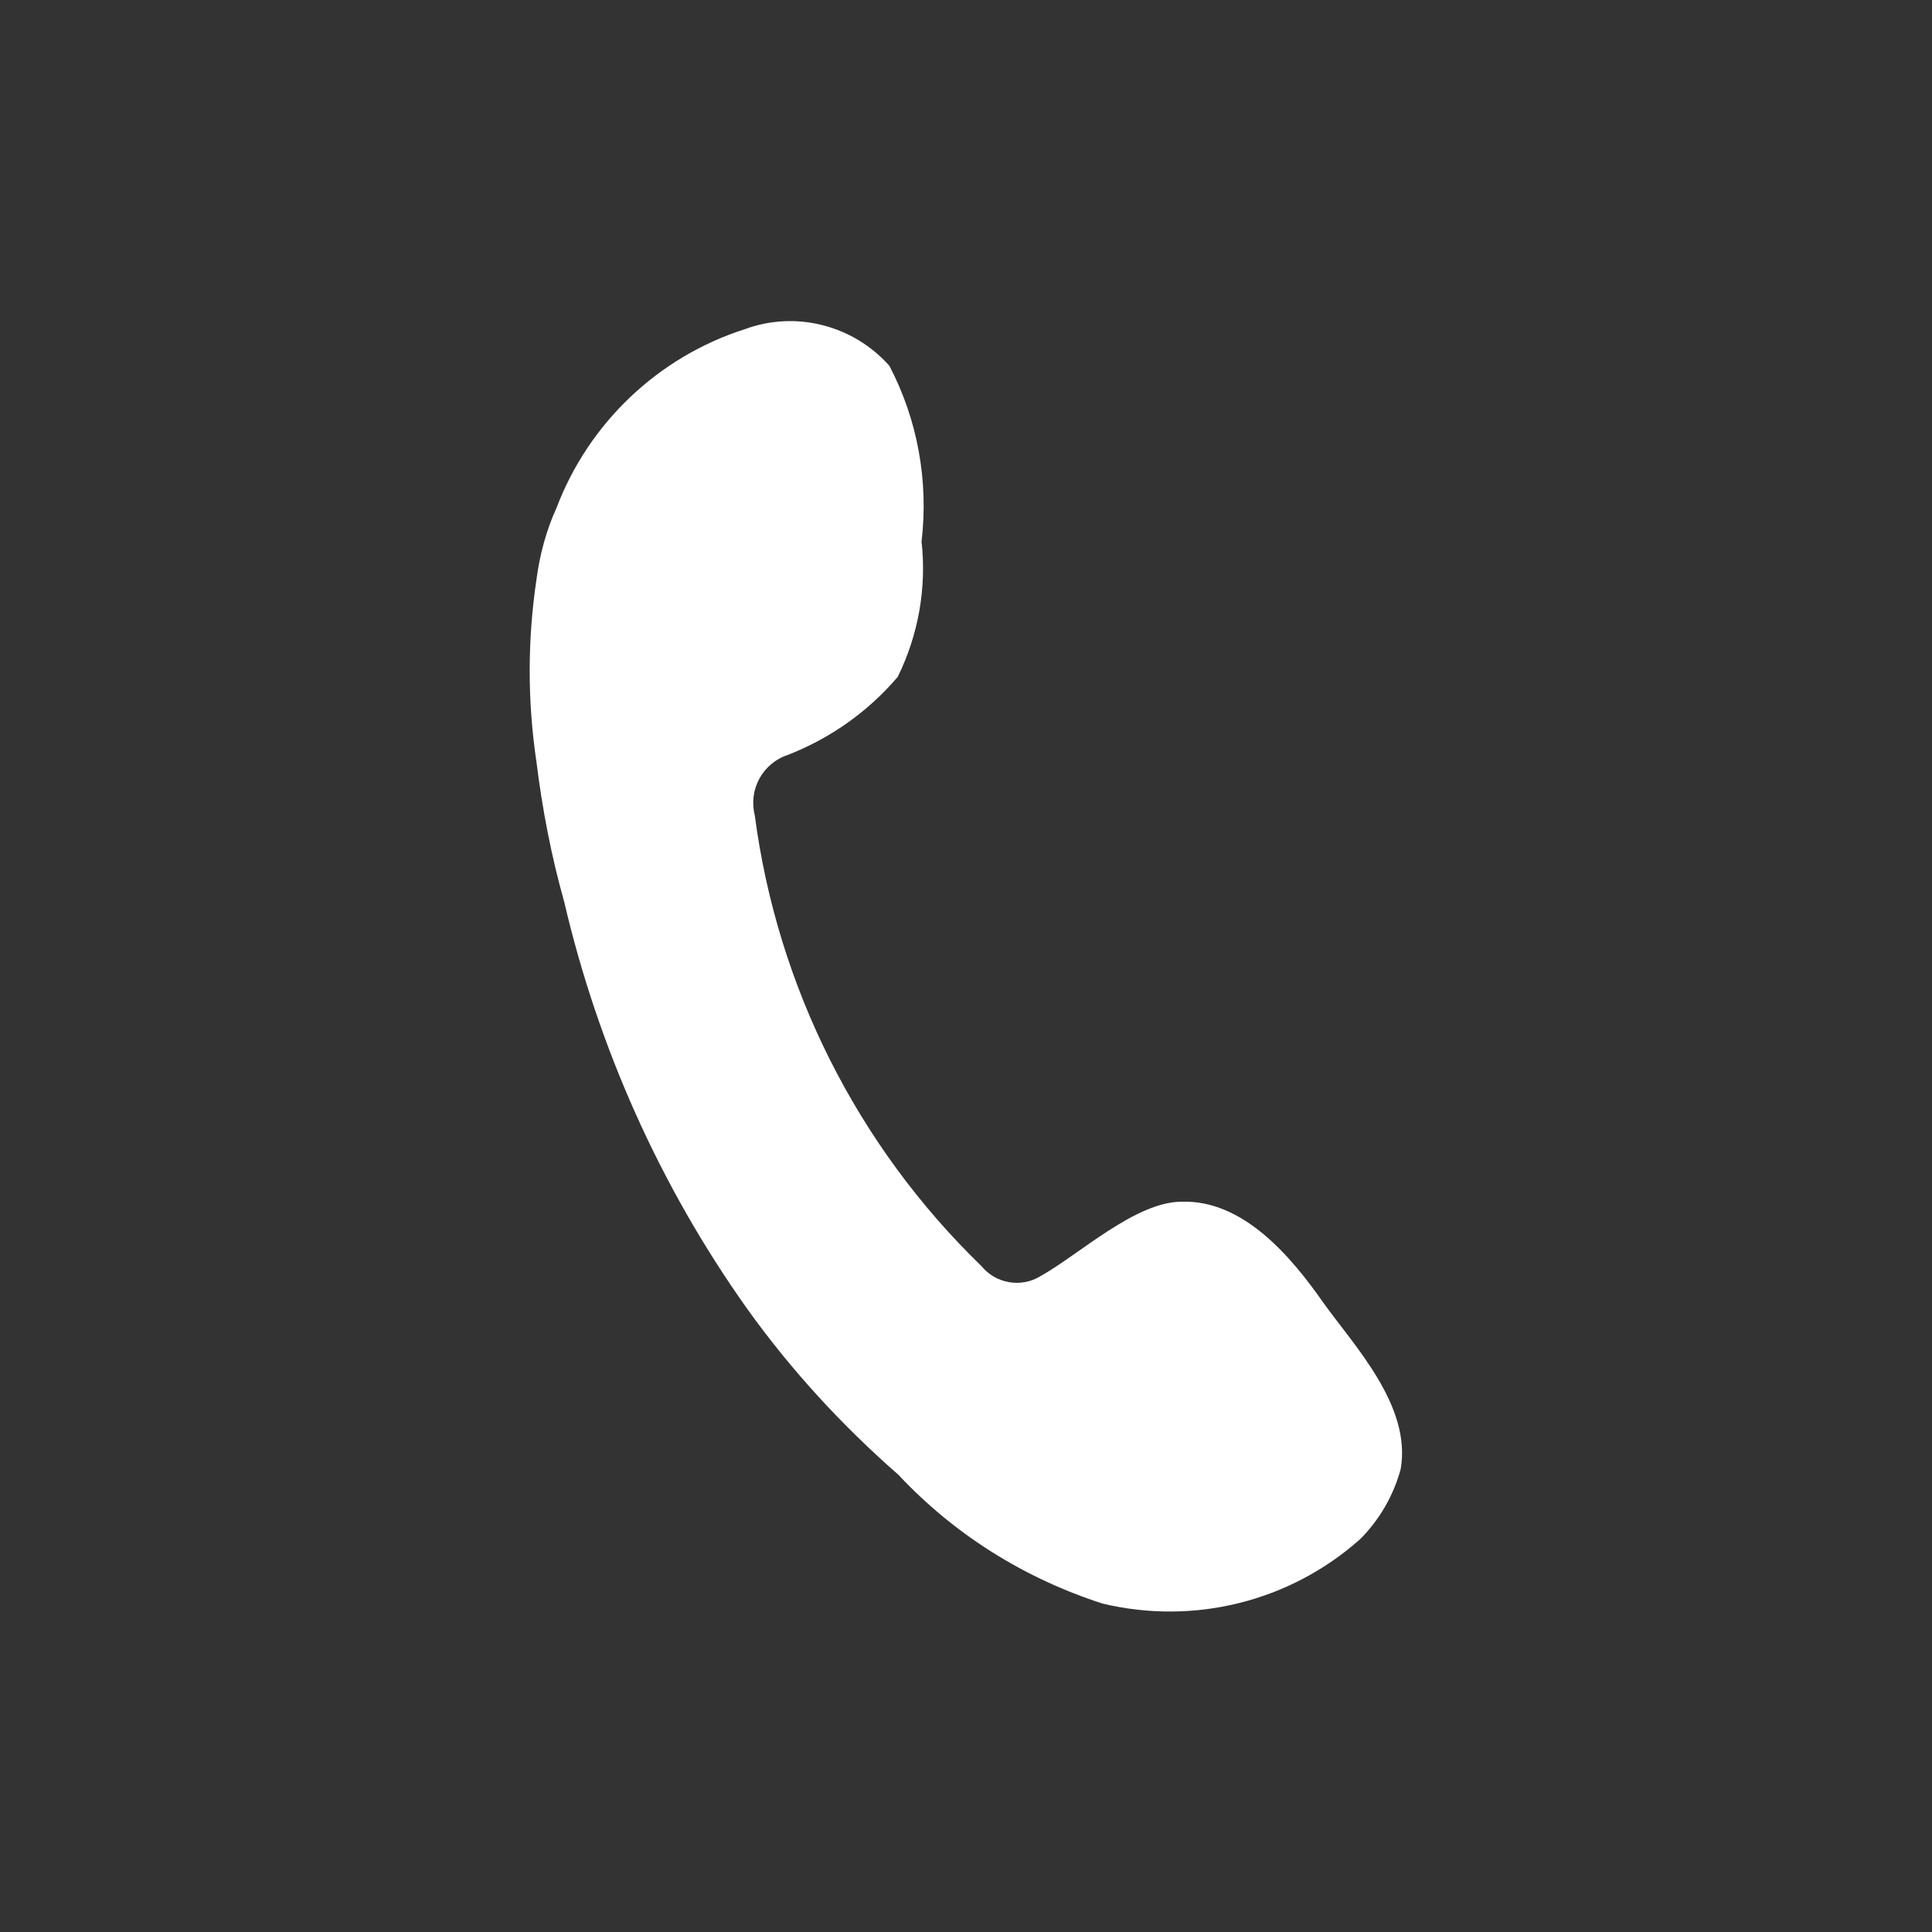 <?xml version="1.0" encoding="UTF-8"?><svg id="Camada_2" xmlns="http://www.w3.org/2000/svg" viewBox="0 0 30 30"><rect x="0" y="0" width="30" height="30" fill="#333333" stroke="none"/><defs><style>.cls-1{fill:none;}.cls-2{fill:#fff;fill-rule:evenodd;}</style></defs><g id="Camada_1-2"><g id="flat"><g id="whatsapp"><rect class="cls-1" width="30" height="30"/><g id="Camada_2-2"><g id="Camada_1-2"><path class="cls-2" d="M20.55,20.23c-.51-.73-1.25-1.6-2.2-1.57-.72,0-1.59.82-2.2,1.16-.3.18-.69.11-.91-.16-1.93-1.87-3.17-4.34-3.52-7-.1-.4.12-.81.52-.94.66-.26,1.24-.67,1.7-1.21.32-.65.45-1.38.37-2.1.11-.94-.06-1.89-.5-2.73-.56-.63-1.45-.86-2.24-.57-1.35.43-2.43,1.46-2.93,2.78-.16.35-.26.73-.31,1.11-.14.94-.14,1.89,0,2.83.09.73.23,1.46.43,2.17.53,2.27,1.49,4.42,2.84,6.32.68.95,1.47,1.81,2.35,2.58.87.93,1.96,1.61,3.17,2,1.42.34,2.91-.03,4-1,.3-.3.52-.68.63-1.09.17-.98-.72-1.91-1.2-2.58Z"/></g></g></g></g></g></svg>